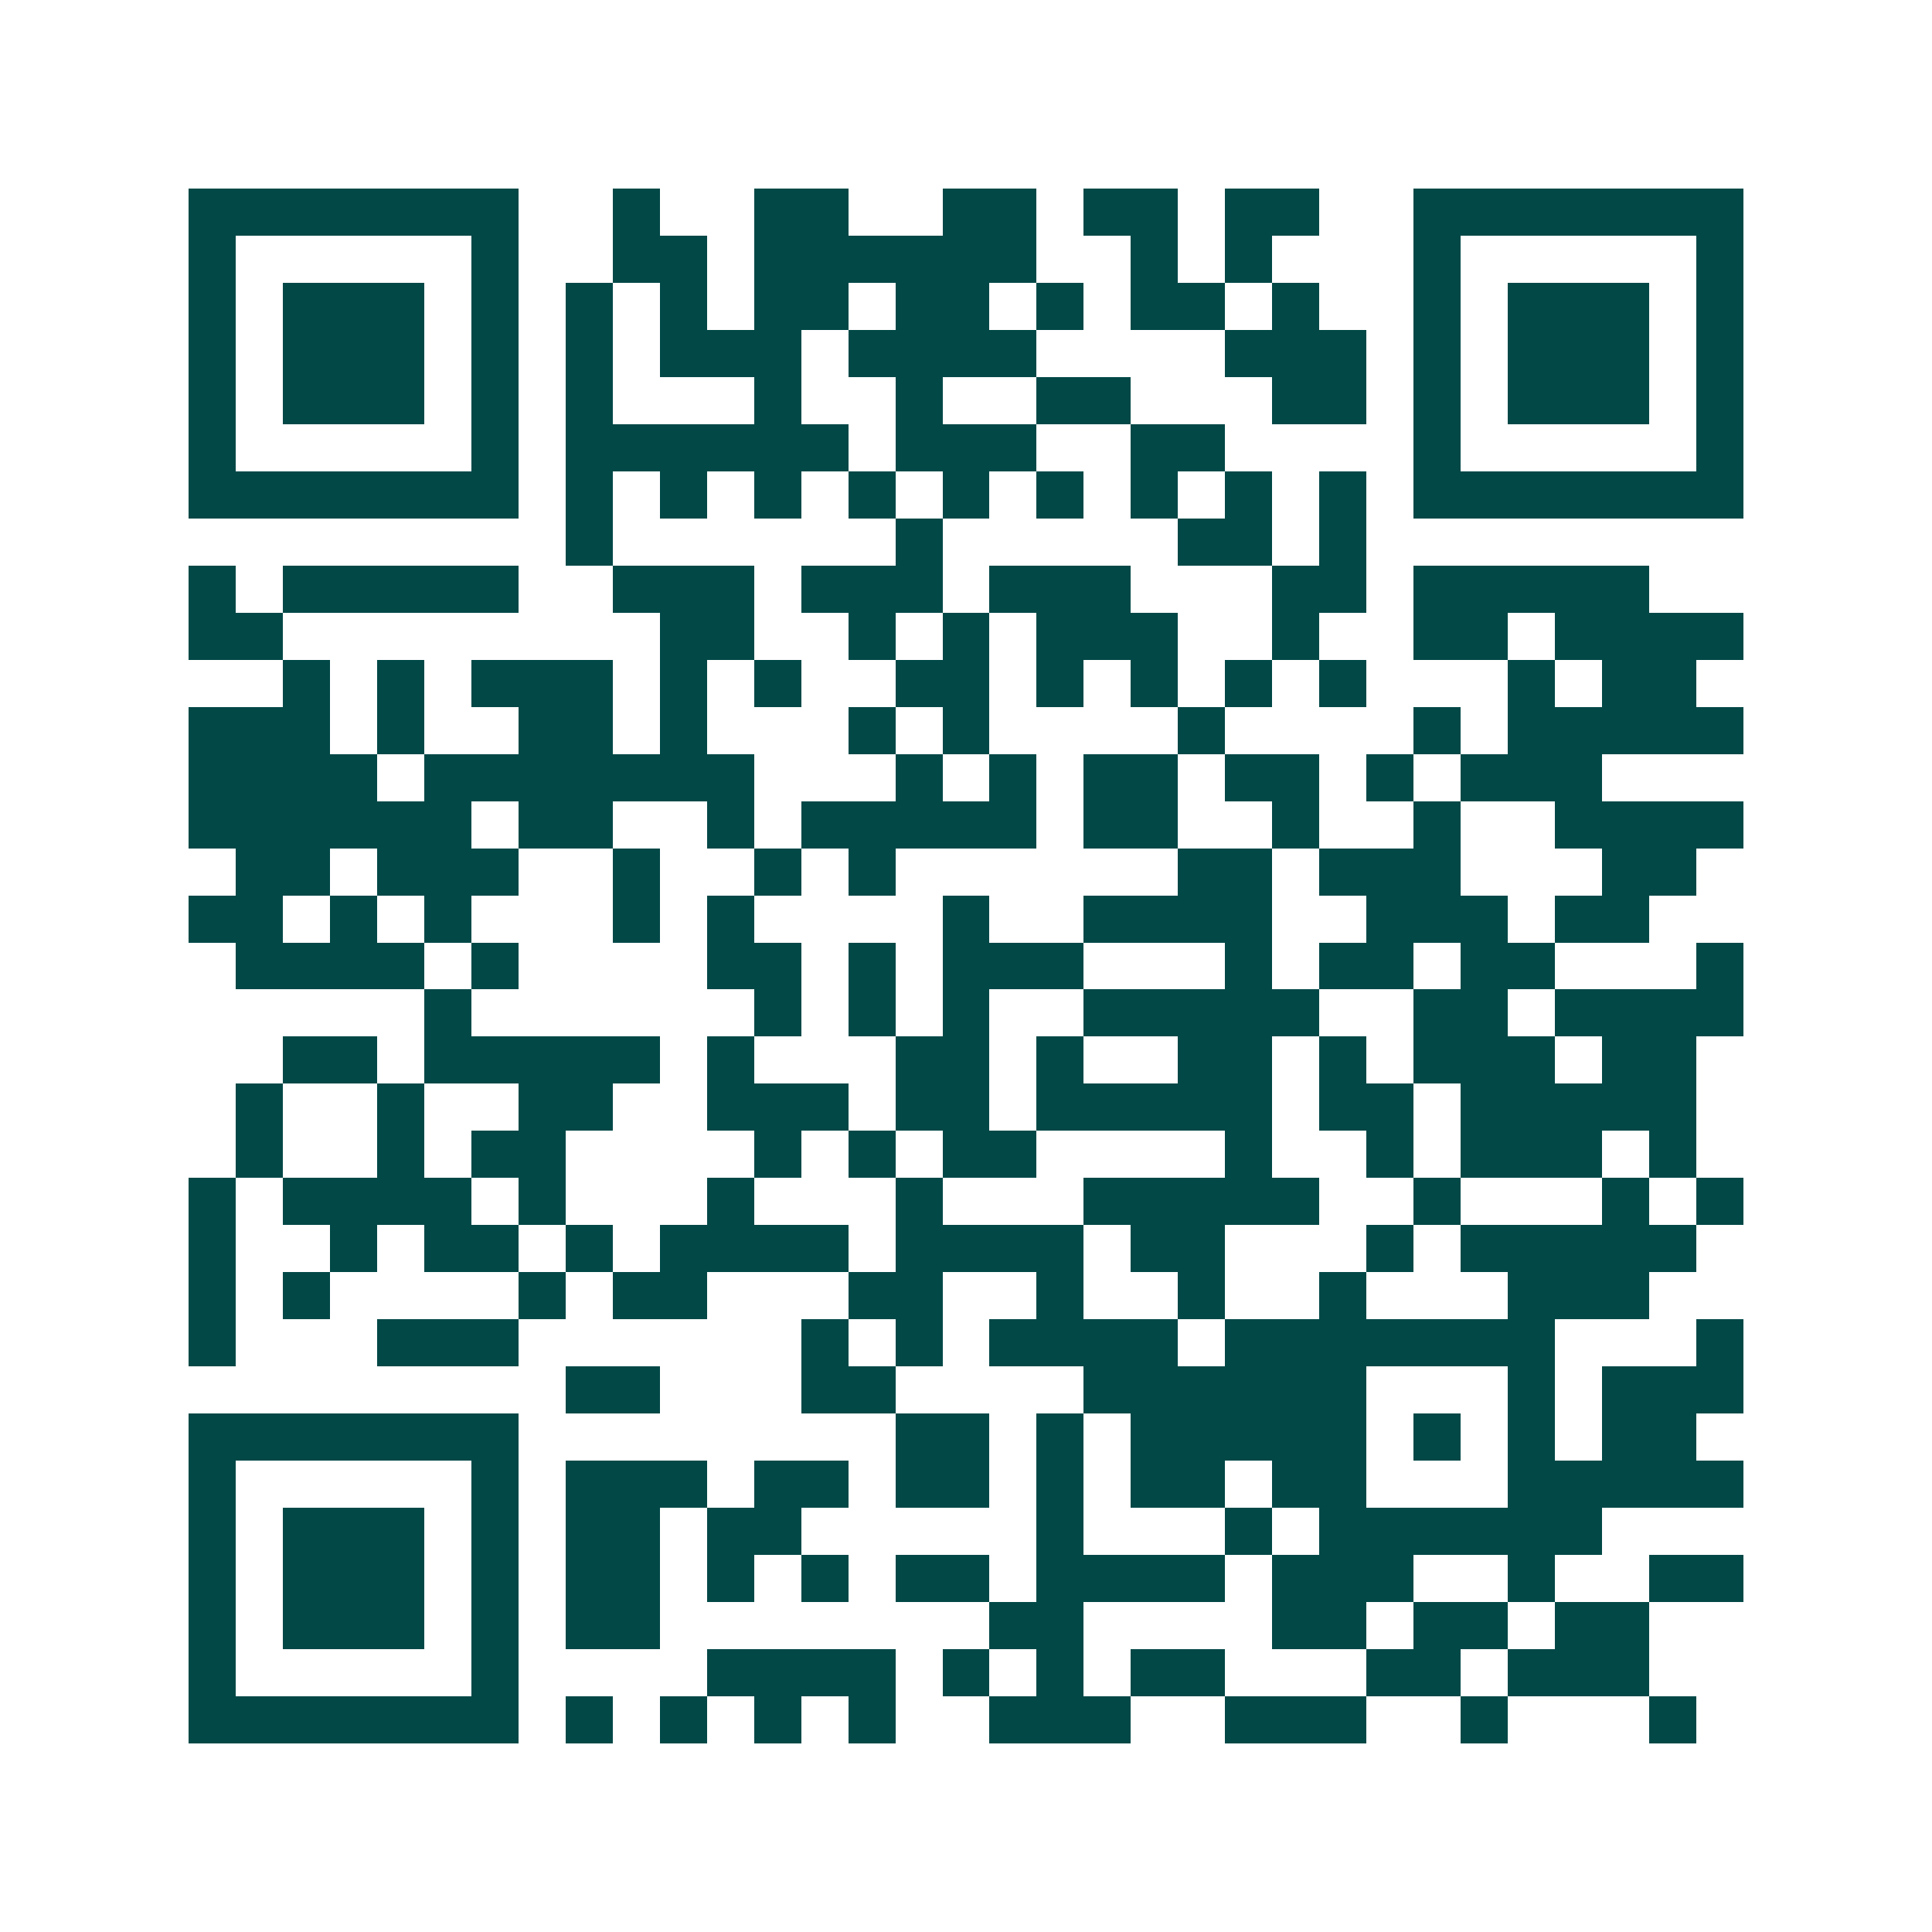 <svg xmlns="http://www.w3.org/2000/svg" width="200" height="200" viewBox="0 0 41 41" shape-rendering="crispEdges"><path fill="#ffffff" d="M0 0h41v41H0z"/><path stroke="#014847" d="M4 4.5h7m2 0h1m2 0h2m2 0h2m1 0h2m1 0h2m2 0h7M4 5.5h1m5 0h1m2 0h2m1 0h6m2 0h1m1 0h1m3 0h1m5 0h1M4 6.5h1m1 0h3m1 0h1m1 0h1m1 0h1m1 0h2m1 0h2m1 0h1m1 0h2m1 0h1m2 0h1m1 0h3m1 0h1M4 7.5h1m1 0h3m1 0h1m1 0h1m1 0h3m1 0h4m4 0h3m1 0h1m1 0h3m1 0h1M4 8.5h1m1 0h3m1 0h1m1 0h1m3 0h1m2 0h1m2 0h2m3 0h2m1 0h1m1 0h3m1 0h1M4 9.5h1m5 0h1m1 0h6m1 0h3m2 0h2m4 0h1m5 0h1M4 10.5h7m1 0h1m1 0h1m1 0h1m1 0h1m1 0h1m1 0h1m1 0h1m1 0h1m1 0h1m1 0h7M12 11.5h1m6 0h1m5 0h2m1 0h1M4 12.5h1m1 0h5m2 0h3m1 0h3m1 0h3m3 0h2m1 0h5M4 13.5h2m8 0h2m2 0h1m1 0h1m1 0h3m2 0h1m2 0h2m1 0h4M6 14.5h1m1 0h1m1 0h3m1 0h1m1 0h1m2 0h2m1 0h1m1 0h1m1 0h1m1 0h1m3 0h1m1 0h2M4 15.5h3m1 0h1m2 0h2m1 0h1m3 0h1m1 0h1m4 0h1m4 0h1m1 0h5M4 16.5h4m1 0h7m3 0h1m1 0h1m1 0h2m1 0h2m1 0h1m1 0h3M4 17.5h6m1 0h2m2 0h1m1 0h5m1 0h2m2 0h1m2 0h1m2 0h4M5 18.5h2m1 0h3m2 0h1m2 0h1m1 0h1m6 0h2m1 0h3m3 0h2M4 19.5h2m1 0h1m1 0h1m3 0h1m1 0h1m4 0h1m2 0h4m2 0h3m1 0h2M5 20.5h4m1 0h1m4 0h2m1 0h1m1 0h3m3 0h1m1 0h2m1 0h2m3 0h1M9 21.5h1m6 0h1m1 0h1m1 0h1m2 0h5m2 0h2m1 0h4M6 22.5h2m1 0h5m1 0h1m3 0h2m1 0h1m2 0h2m1 0h1m1 0h3m1 0h2M5 23.5h1m2 0h1m2 0h2m2 0h3m1 0h2m1 0h5m1 0h2m1 0h5M5 24.5h1m2 0h1m1 0h2m4 0h1m1 0h1m1 0h2m4 0h1m2 0h1m1 0h3m1 0h1M4 25.5h1m1 0h4m1 0h1m3 0h1m3 0h1m3 0h5m2 0h1m3 0h1m1 0h1M4 26.5h1m2 0h1m1 0h2m1 0h1m1 0h4m1 0h4m1 0h2m3 0h1m1 0h5M4 27.5h1m1 0h1m4 0h1m1 0h2m3 0h2m2 0h1m2 0h1m2 0h1m3 0h3M4 28.5h1m3 0h3m6 0h1m1 0h1m1 0h4m1 0h7m3 0h1M12 29.5h2m3 0h2m4 0h6m3 0h1m1 0h3M4 30.5h7m8 0h2m1 0h1m1 0h5m1 0h1m1 0h1m1 0h2M4 31.5h1m5 0h1m1 0h3m1 0h2m1 0h2m1 0h1m1 0h2m1 0h2m3 0h5M4 32.5h1m1 0h3m1 0h1m1 0h2m1 0h2m5 0h1m3 0h1m1 0h6M4 33.5h1m1 0h3m1 0h1m1 0h2m1 0h1m1 0h1m1 0h2m1 0h4m1 0h3m2 0h1m2 0h2M4 34.5h1m1 0h3m1 0h1m1 0h2m7 0h2m4 0h2m1 0h2m1 0h2M4 35.5h1m5 0h1m4 0h4m1 0h1m1 0h1m1 0h2m3 0h2m1 0h3M4 36.5h7m1 0h1m1 0h1m1 0h1m1 0h1m2 0h3m2 0h3m2 0h1m3 0h1"/></svg>
